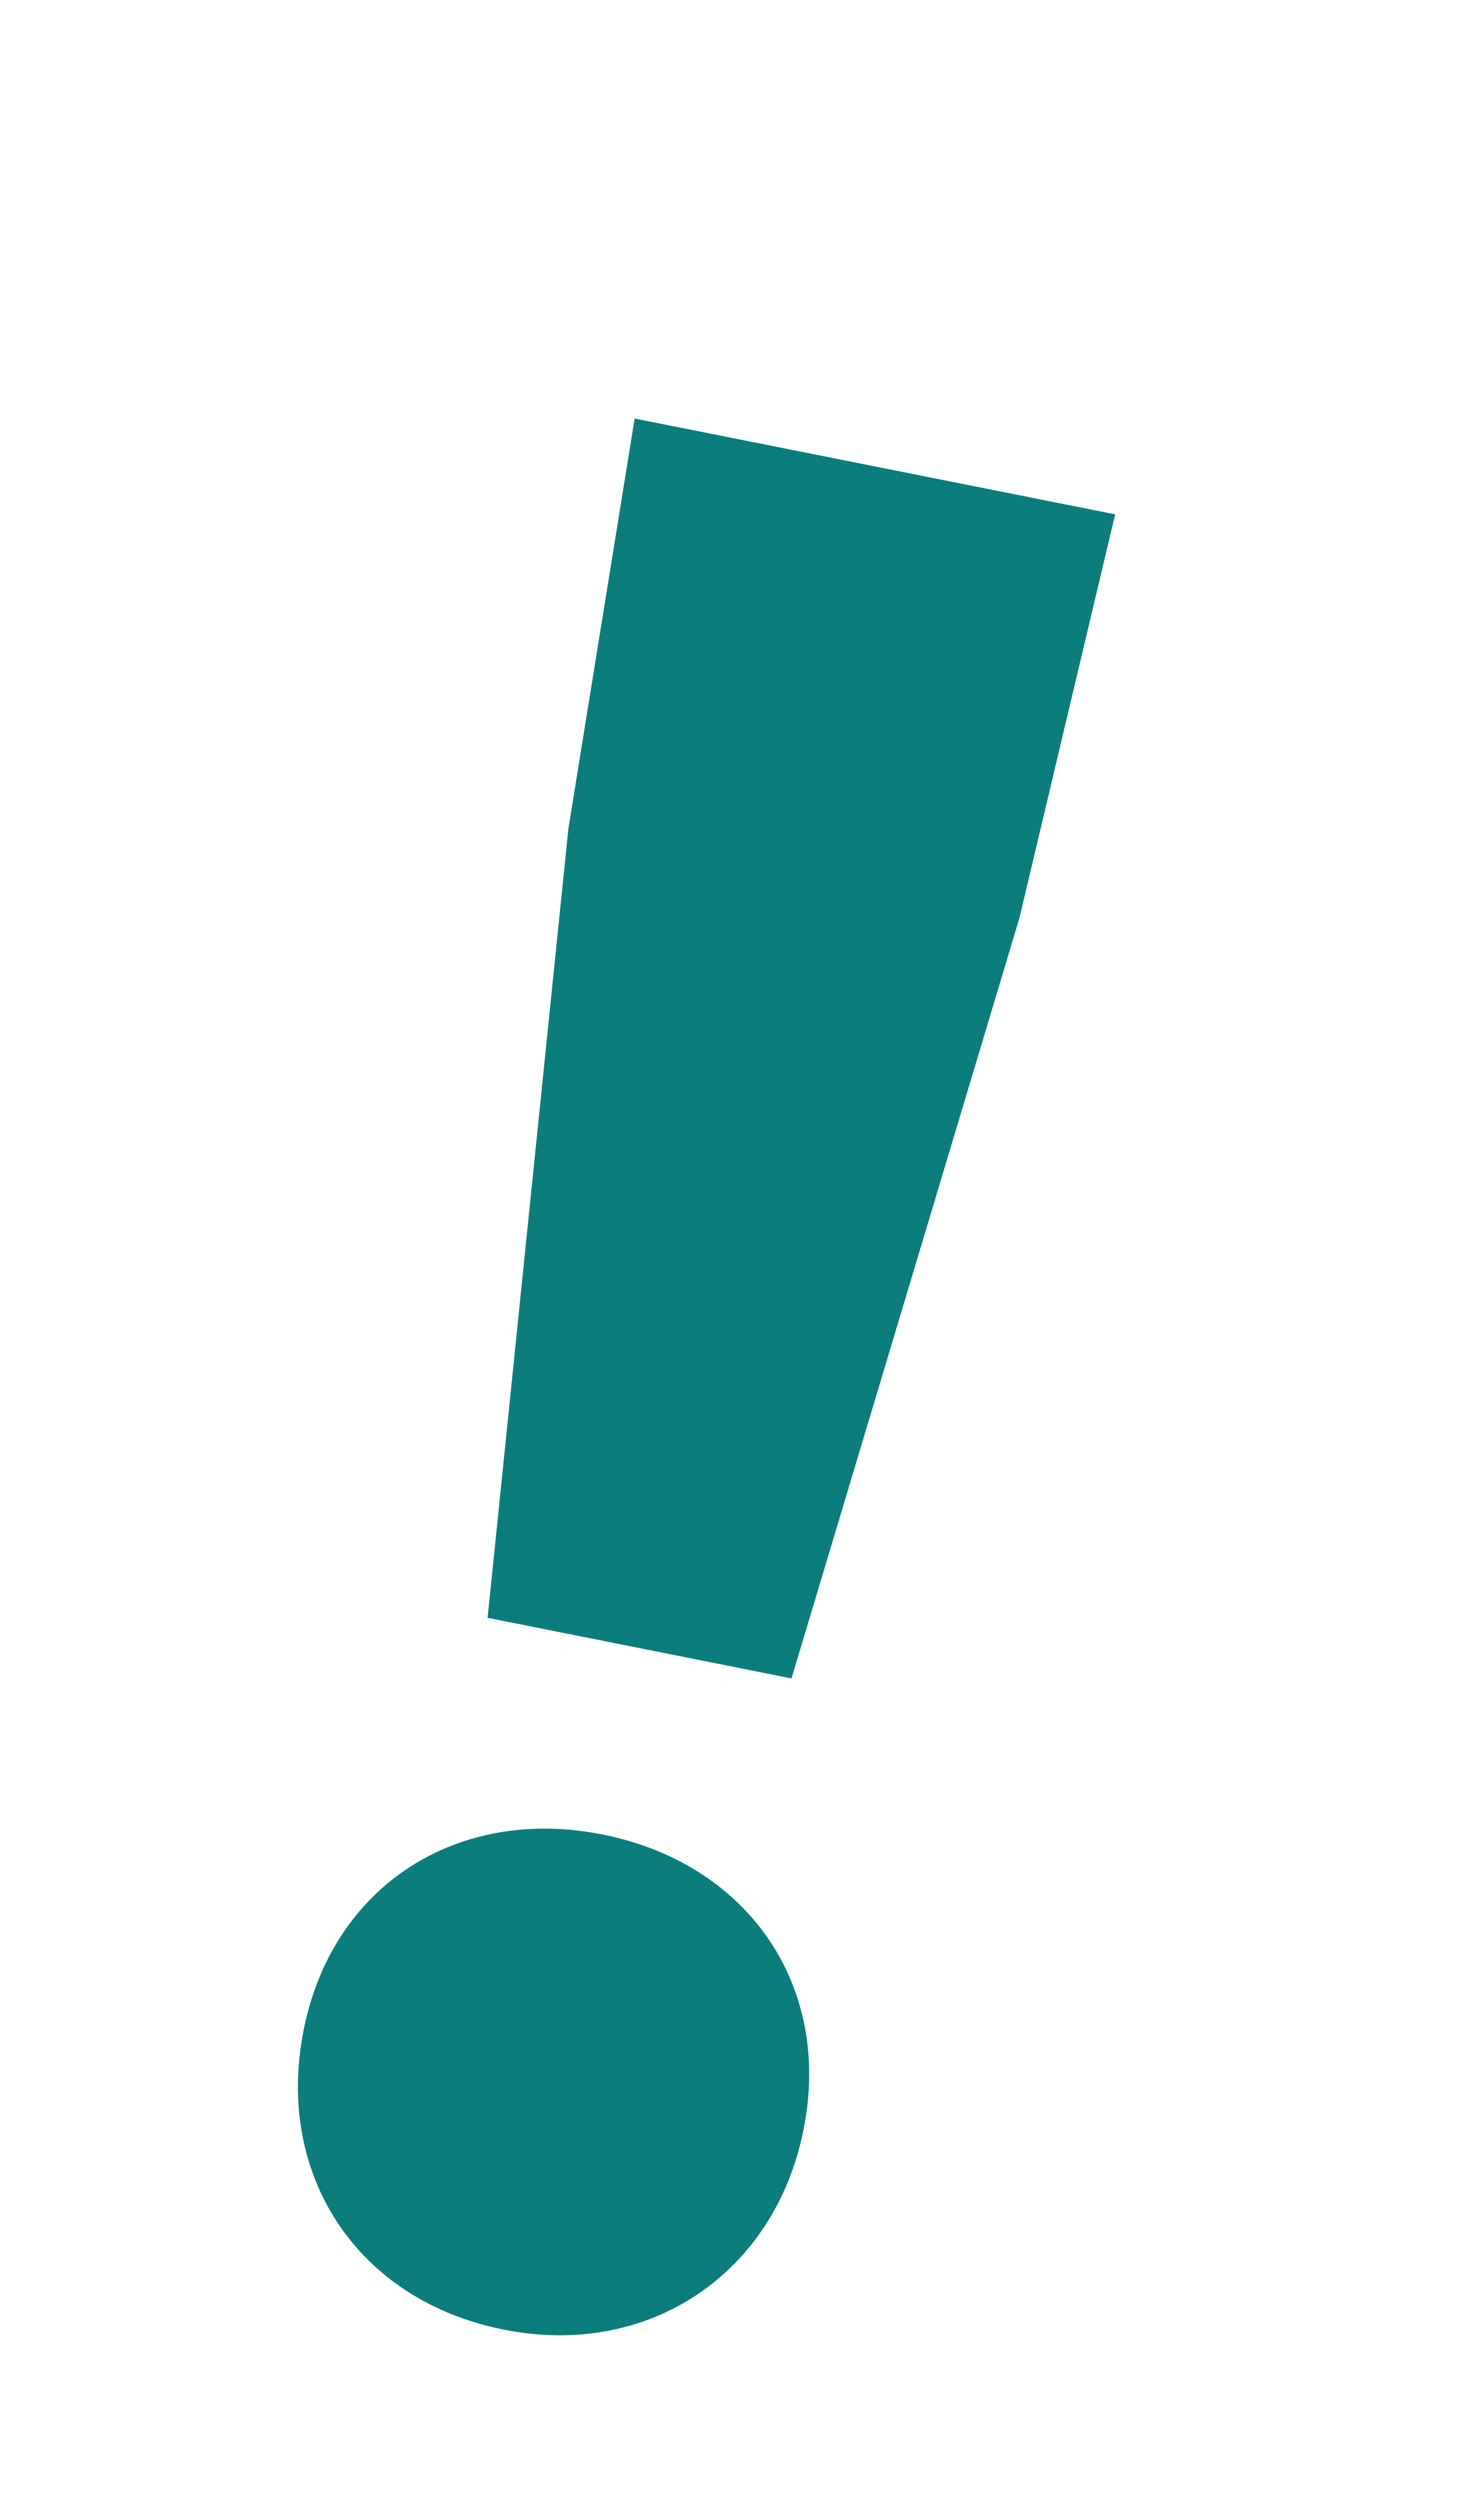 <svg width="7" height="12" viewBox="0 0 7 12" fill="none" xmlns="http://www.w3.org/2000/svg">
<path d="M2.341 7.766L2.729 3.977L3.047 2.009L5.354 2.469L4.894 4.408L3.8 8.057L2.341 7.766ZM2.419 11.183C1.713 11.043 1.319 10.438 1.458 9.744C1.596 9.05 2.198 8.668 2.892 8.806C3.587 8.944 3.997 9.528 3.858 10.222C3.72 10.916 3.113 11.322 2.419 11.183Z" fill="#0B7D7D"/>
</svg>
